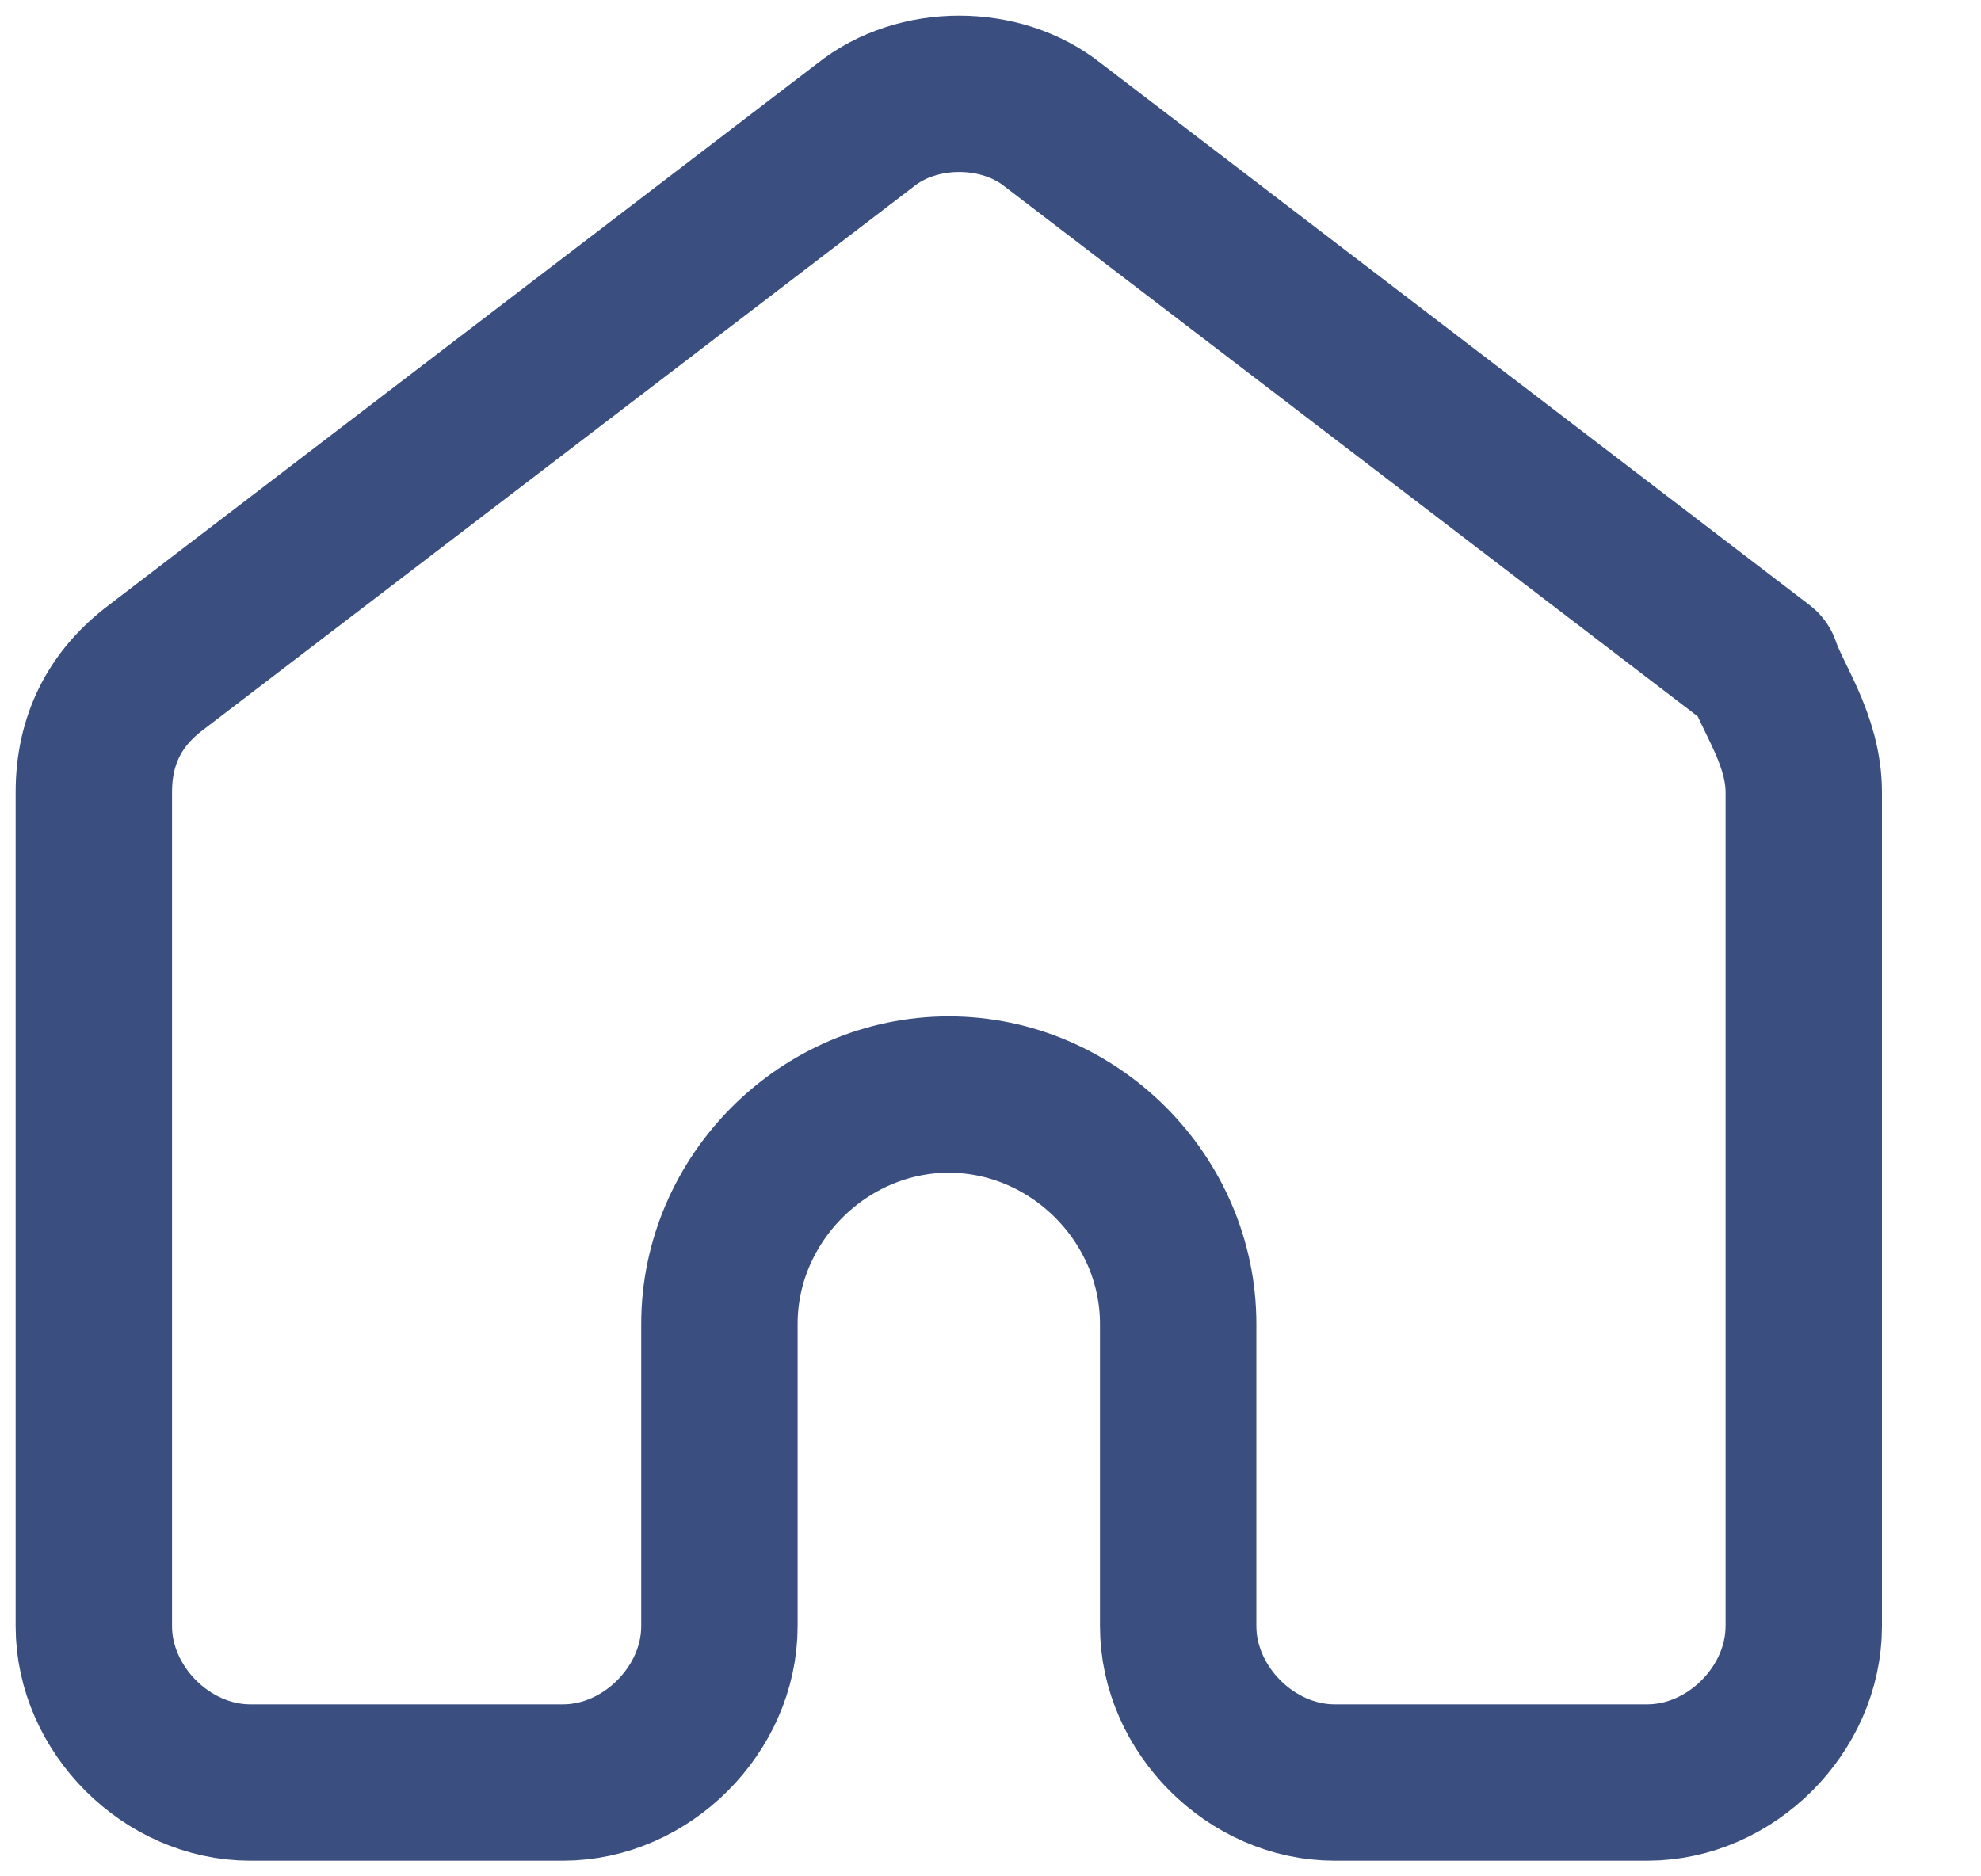 <svg width="19" height="18" viewBox="0 0 19 18" fill="none" xmlns="http://www.w3.org/2000/svg">
<path d="M17.3 7.6V15.6C17.3 16.4 16.6 17.1 15.8 17.1H12.8C12 17.1 11.3 16.4 11.3 15.6V12.7C11.3 11.5 10.3 10.5 9.1 10.5C7.9 10.5 6.9 11.5 6.9 12.7V15.6C6.9 16.4 6.2 17.1 5.4 17.1H2.4C1.6 17.1 0.9 16.4 0.9 15.6V7.6C0.9 7.1 1.1 6.7 1.5 6.4L8.3 1.2C8.8 0.8 9.6 0.8 10.1 1.2L16.9 6.4C17 6.7 17.3 7.1 17.3 7.6Z" stroke="#3A4E80"  stroke-width="1.5" stroke-miterlimit="10" stroke-linecap="round" stroke-linejoin="round"/>
</svg>
